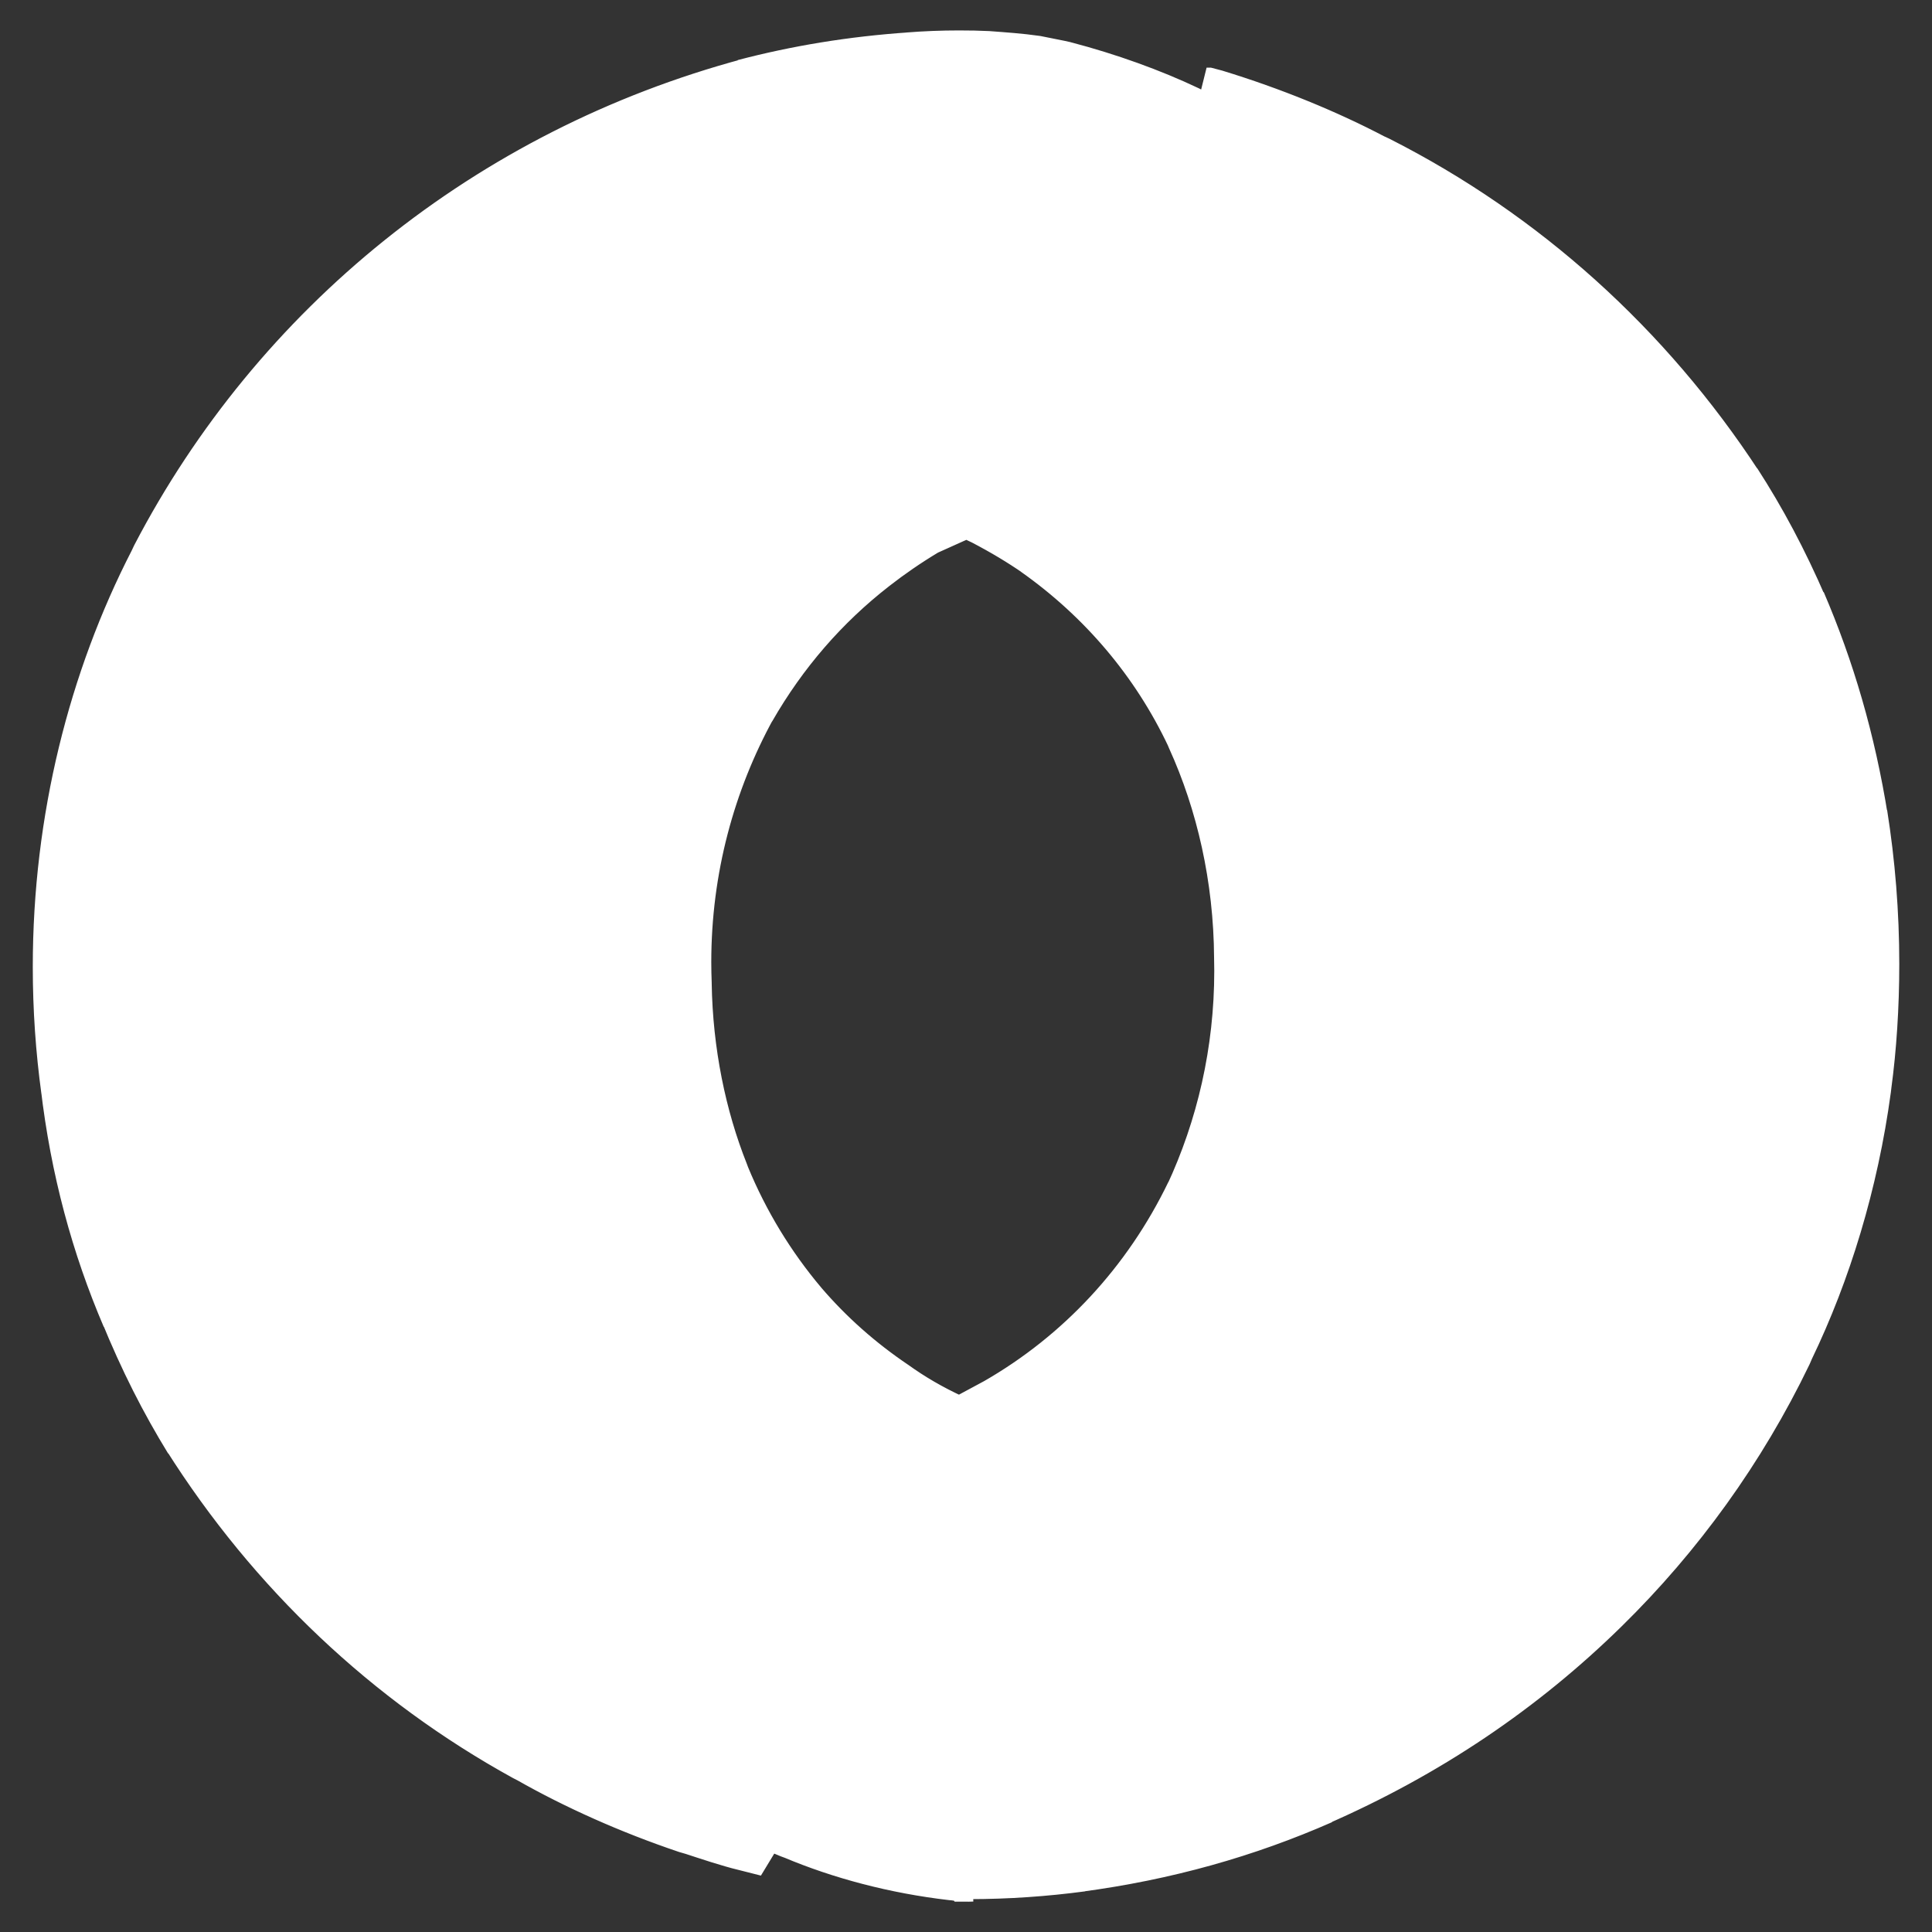 <!DOCTYPE svg PUBLIC "-//W3C//DTD SVG 1.1//EN" "http://www.w3.org/Graphics/SVG/1.1/DTD/svg11.dtd">
<!-- Uploaded to: SVG Repo, www.svgrepo.com, Transformed by: SVG Repo Mixer Tools -->
<svg fill="#ffffff" width="800px" height="800px" viewBox="0 0 32 32" version="1.1" xmlns="http://www.w3.org/2000/svg" stroke="#ffffff">
<rect x="0" y="0" width="32" height="32" fill="#333333" stroke="none"/>
<g id="SVGRepo_bgCarrier" stroke-width="0"/>
<g id="SVGRepo_tracerCarrier" stroke-linecap="round" stroke-linejoin="round"/>
<g id="SVGRepo_iconCarrier"> <title>json</title> <path d="M12.387 30.458c-0.224-0.097-0.408-0.192-0.586-0.298l0.024 0.013c-0.977-0.533-1.815-1.171-2.545-1.915l-0.002-0.002c-1.303-1.393-2.277-3.11-2.789-5.015l-0.019-0.083c-0.325-1.167-0.546-2.523-0.617-3.919l-0.002-0.045c-0.020-0.289-0.031-0.627-0.031-0.967 0-0.576 0.032-1.144 0.095-1.703l-0.006 0.069c0.163-1.665 0.664-3.184 1.434-4.529l-0.029 0.055c0.582-1.014 1.327-1.866 2.209-2.551l0.019-0.015c0.586-0.453 1.261-0.833 1.987-1.107l0.054-0.018c0.679-0.254 1.463-0.4 2.281-0.4 0.758 0 1.487 0.126 2.167 0.358l-0.047-0.014c0.036 0 0.036 0 0.056 0.037 0.019 0.019 0.056 0.019 0.075 0.037 0.056 0.020 0.13 0.056 0.206 0.092 0.345 0.18 0.633 0.354 0.909 0.544l-0.030-0.019c1.126 0.795 2.018 1.849 2.6 3.079l0.020 0.048c0.491 1.080 0.781 2.341 0.789 3.669v0.003c0.002 0.065 0.003 0.141 0.003 0.218 0 1.346-0.298 2.623-0.832 3.768l0.023-0.055c-0.726 1.505-1.86 2.716-3.257 3.518l-0.039 0.021c0.112 0.038 0.225 0.056 0.339 0.094 0.257 0.056 0.554 0.090 0.858 0.092l0.002 0c1.923-0.019 3.66-0.801 4.924-2.058l-0 0c0.242-0.224 0.463-0.463 0.665-0.718l0.010-0.013c0.261-0.305 0.514-0.64 0.744-0.991l0.023-0.037c0.264-0.408 0.52-0.881 0.74-1.374l0.027-0.068c0.263-0.595 0.483-1.291 0.625-2.015l0.011-0.064c0.147-0.787 0.232-1.692 0.232-2.617 0-0.41-0.017-0.816-0.049-1.217l0.003 0.053c-0.114-2.675-0.957-5.133-2.334-7.205l0.032 0.052c-0.237-0.34-0.465-0.633-0.706-0.914l0.013 0.015c-0.412-0.465-0.846-0.888-1.309-1.277l-0.019-0.015c-0.499-0.413-1.056-0.792-1.648-1.116l-0.055-0.028c-0.595-0.282-1.298-0.537-2.028-0.728l-0.086-0.019-0.375-0.075c-0.261-0.037-0.525-0.055-0.792-0.075-0.14-0.007-0.303-0.010-0.468-0.010-0.282 0-0.561 0.011-0.837 0.033l0.037-0.002c-0.97 0.066-1.871 0.216-2.741 0.444l0.101-0.023c-4.311 1.154-7.804 4.017-9.776 7.799l-0.040 0.085c-1 1.943-1.587 4.24-1.587 6.675 0 0.69 0.047 1.368 0.138 2.033l-0.009-0.077c0.161 1.379 0.504 2.636 1.006 3.809l-0.034-0.089c0.326 0.801 0.672 1.478 1.067 2.122l-0.036-0.063c1.406 2.226 3.308 4.020 5.557 5.259l0.078 0.040c0.765 0.435 1.656 0.834 2.586 1.148l0.11 0.032c0.282 0.092 0.562 0.187 0.861 0.262zM16.054 30.956c0.629-0.001 1.248-0.044 1.854-0.125l-0.072 0.008c1.463-0.194 2.789-0.572 4.026-1.116l-0.095 0.037c1.837-0.8 3.407-1.869 4.742-3.179l-0.002 0.002c1.232-1.208 2.254-2.625 3.010-4.193l0.039-0.090c0.609-1.262 1.057-2.727 1.266-4.267l0.009-0.076c0.081-0.597 0.127-1.287 0.127-1.988 0-0.842-0.067-1.668-0.195-2.473l0.012 0.089c-0.209-1.307-0.554-2.478-1.028-3.581l0.037 0.097c-0.338-0.783-0.694-1.447-1.1-2.076l0.033 0.055c-1.498-2.291-3.529-4.118-5.924-5.333l-0.087-0.040c-0.765-0.402-1.665-0.771-2.601-1.057l-0.114-0.030h-0.006c0.149 0.079 0.3 0.165 0.431 0.251 0.15 0.092 0.299 0.182 0.439 0.281 0.733 0.496 1.372 1.044 1.942 1.655l0.006 0.007c1.269 1.39 2.227 3.086 2.751 4.963l0.021 0.086c0.325 1.11 0.546 2.399 0.617 3.727l0.002 0.043c0.024 0.32 0.037 0.694 0.037 1.070 0 0.604-0.035 1.201-0.103 1.787l0.007-0.071c-0.191 1.683-0.737 3.207-1.562 4.541l0.027-0.047c-0.636 1.027-1.428 1.891-2.354 2.587l-0.024 0.017c-1.162 0.94-2.658 1.508-4.287 1.508-0.444 0-0.879-0.042-1.299-0.123l0.043 0.007c-0.358-0.085-0.669-0.196-0.965-0.335l0.030 0.013c-0.373-0.172-0.692-0.359-0.991-0.574l0.017 0.012c-0.592-0.399-1.103-0.855-1.546-1.371l-0.008-0.010c-0.527-0.625-0.969-1.346-1.291-2.129l-0.020-0.054c-0.374-0.94-0.599-2.028-0.617-3.166l-0-0.008c-0.004-0.104-0.007-0.227-0.007-0.35 0-1.553 0.398-3.012 1.097-4.282l-0.023 0.046c0.543-0.947 1.238-1.743 2.060-2.383l0.018-0.014c0.255-0.199 0.542-0.397 0.841-0.577l0.039-0.022 0.020-0.009c-0.429-0.102-0.921-0.161-1.426-0.161-0.132 0-0.262 0.004-0.392 0.012l0.018-0.001c-0.561 0.038-1.084 0.145-1.578 0.313l0.044-0.013c-0.49 0.163-0.911 0.353-1.308 0.581l0.035-0.018c-0.35 0.202-0.649 0.406-0.932 0.63l0.016-0.012c-0.264 0.225-0.525 0.45-0.769 0.694-1.322 1.421-2.23 3.244-2.521 5.266l-0.006 0.053c-0.104 0.714-0.163 1.538-0.163 2.376 0 0.461 0.018 0.918 0.053 1.37l-0.004-0.060c0.118 1.858 0.541 3.586 1.22 5.179l-0.039-0.103c0.451 1.040 1.016 1.936 1.697 2.73l-0.012-0.014c1.048 1.206 2.359 2.155 3.846 2.762l0.068 0.025c0.769 0.324 1.662 0.562 2.594 0.67l0.046 0.004c0.067 0.012 0.145 0.019 0.224 0.019 0.013 0 0.026-0 0.039-0.001l-0.002 0z"/> </g>
</svg>